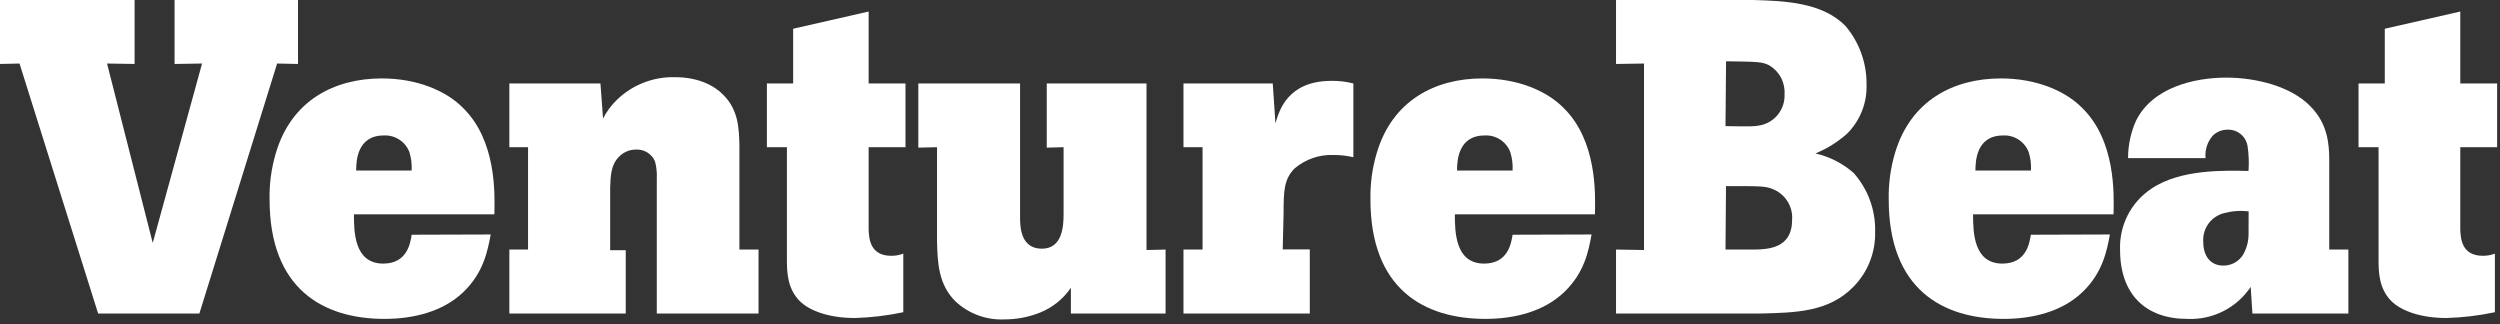 <svg width="401" height="52" viewBox="0 0 401 52" fill="none" xmlns="http://www.w3.org/2000/svg">
<rect x="0" y="0" width="401" height="52" fill="#333333" stroke="none"/>
<g clip-path="url(#clip0_300_20731)">
<path d="M281.15 0C286.21 0.14 292.34 0.36 296.04 4.2C298.225 6.788 299.414 10.073 299.39 13.46C299.454 14.939 299.208 16.415 298.667 17.793C298.126 19.17 297.303 20.42 296.25 21.46C294.755 22.785 293.048 23.85 291.2 24.61C293.468 25.128 295.572 26.204 297.32 27.74C299.63 30.336 300.864 33.716 300.77 37.19C300.811 38.819 300.523 40.44 299.924 41.956C299.324 43.471 298.425 44.85 297.28 46.01C293.28 50.08 288.02 50.15 282.28 50.29H259.21V40.03L263.7 40.1V10.19L259.21 10.26V0H281.15ZM276.77 20.23C280.83 20.3 281.4 20.3 282.4 20.09C283.53 19.849 284.537 19.213 285.241 18.297C285.944 17.381 286.299 16.244 286.24 15.09C286.296 14.167 286.095 13.246 285.658 12.431C285.222 11.615 284.569 10.936 283.77 10.47C282.63 9.9 281.92 9.9 276.86 9.83L276.77 20.23ZM276.77 40.03H280.77C283.54 40.03 287.46 39.96 287.46 35.19C287.519 34.165 287.255 33.147 286.707 32.279C286.158 31.411 285.351 30.736 284.4 30.35C283.19 29.85 282.62 29.85 276.85 29.85L276.77 40.03Z" fill="white"/>
<path d="M338.43 37.61C337.93 40.25 337.28 43.74 334.01 46.87C330.74 50 326.01 51.15 321.4 51.15C311.57 51.15 302.95 46.38 302.95 31.99C302.903 29.483 303.24 26.985 303.95 24.58C306.45 16.1 313.36 12.58 320.95 12.58C326.65 12.58 331.28 14.58 333.95 17.28C339.37 22.55 339.09 31.1 339.01 34.38H316.48C316.48 37.23 316.56 42.28 321.18 42.28C325.03 42.28 325.53 39.01 325.75 37.65L338.43 37.61ZM325.77 27.35C325.824 26.363 325.702 25.374 325.41 24.43C325.101 23.597 324.533 22.886 323.79 22.4C323.047 21.913 322.167 21.679 321.28 21.73C317 21.73 316.86 25.86 316.86 27.35H325.77Z" fill="white"/>
<path d="M376.68 40.03V50.29H361.29L361.01 46.02C359.899 47.682 358.376 49.028 356.591 49.927C354.805 50.826 352.817 51.247 350.82 51.15C344.19 51.15 340.06 47.23 340.06 40.1C339.981 38.172 340.4 36.256 341.275 34.536C342.151 32.816 343.454 31.351 345.06 30.28C349.76 27.07 357.06 27.35 360.66 27.42C360.754 26.115 360.707 24.805 360.52 23.51C360.416 22.741 360.031 22.037 359.437 21.537C358.844 21.036 358.086 20.773 357.31 20.8C356.86 20.794 356.413 20.879 355.997 21.051C355.581 21.223 355.205 21.478 354.89 21.8C354.475 22.288 354.162 22.855 353.969 23.466C353.777 24.078 353.709 24.722 353.77 25.36H341.34C341.34 23.292 341.776 21.248 342.62 19.36C345.26 14.02 351.96 12.45 357.09 12.45C361.93 12.45 367.49 13.87 370.55 17.01C373.33 19.78 373.61 23.01 373.61 25.7V40.03H376.68ZM360.68 33.91C359.341 33.748 357.982 33.847 356.68 34.2C355.692 34.464 354.826 35.06 354.228 35.89C353.631 36.719 353.338 37.73 353.4 38.75C353.4 41.24 354.69 42.6 356.61 42.6C357.253 42.608 357.886 42.449 358.447 42.136C359.009 41.824 359.479 41.37 359.81 40.82C360.389 39.8 360.686 38.643 360.67 37.47L360.68 33.91Z" fill="white"/>
<path d="M394.63 1.85V13.39H400.54V23.61H394.63V36.9C394.7 38.25 394.84 41.03 398.26 41.03C398.916 41.035 399.568 40.916 400.18 40.68V50.08C397.627 50.622 395.029 50.933 392.42 51.01C388.29 51.01 385.15 49.86 383.58 48.3C381.58 46.3 381.52 43.67 381.52 41.6V23.61H378.31V13.39H382.52V4.61L394.63 1.85Z" fill="white"/>
<path d="M0 0H21.59V10.26L17.17 10.19L24.5 38.97L32.41 10.19L28 10.26V0H47.8V10.26L44.45 10.19L31.98 50.29H15.74L3.13 10.19L0 10.26V0Z" fill="white"/>
<path d="M78.71 37.61C78.21 40.25 77.57 43.74 74.3 46.87C71.03 50 66.3 51.15 61.69 51.15C51.86 51.15 43.24 46.38 43.24 31.99C43.189 29.483 43.526 26.984 44.24 24.58C46.73 16.1 53.64 12.58 61.24 12.58C66.94 12.58 71.57 14.58 74.24 17.28C79.66 22.55 79.37 31.1 79.3 34.38H56.77C56.77 37.23 56.84 42.28 61.47 42.28C65.32 42.28 65.82 39.01 66.03 37.65L78.71 37.61ZM66.03 27.35C66.082 26.364 65.964 25.376 65.68 24.43C65.371 23.596 64.801 22.883 64.056 22.396C63.31 21.91 62.428 21.677 61.54 21.73C57.27 21.73 57.13 25.86 57.13 27.35H66.03Z" fill="white"/>
<path d="M118.6 40.03H121.67V50.29H105.35V28.61C105.394 27.701 105.299 26.791 105.07 25.91C104.821 25.311 104.391 24.805 103.841 24.461C103.291 24.117 102.648 23.953 102 23.99C101.497 23.99 100.999 24.091 100.535 24.287C100.071 24.483 99.651 24.769 99.3 25.13C98.02 26.41 97.94 28.04 97.87 30.13V40.13H100.37V50.29H81.7V40.03H84.7V23.61H81.7V13.39H96.31L96.73 19.02C97.292 17.902 98.039 16.888 98.94 16.02C100.174 14.822 101.635 13.883 103.238 13.258C104.84 12.633 106.551 12.334 108.27 12.38C112.12 12.38 114.69 13.81 116.04 15.24C118.46 17.66 118.53 20.65 118.6 23.24V40.03Z" fill="white"/>
<path d="M139.33 1.85V13.39H145.24V23.61H139.33V36.9C139.4 38.25 139.54 41.03 142.96 41.03C143.619 41.036 144.274 40.917 144.89 40.68V50.08C142.333 50.622 139.732 50.933 137.12 51.01C132.99 51.01 129.86 49.86 128.29 48.3C126.29 46.3 126.22 43.67 126.22 41.6V23.61H123.01V13.39H127.22V4.61L139.33 1.85Z" fill="white"/>
<path d="M163.62 13.39V34.98C163.62 36.47 163.76 39.89 167.11 39.89C170.46 39.89 170.6 36.19 170.6 34.27V23.61L167.9 23.68V13.39H183.9V40.1L186.96 40.03V50.29H171.77V46.16C170.541 47.964 168.799 49.357 166.77 50.16C164.977 50.868 163.067 51.231 161.14 51.23C159.709 51.3 158.279 51.084 156.933 50.595C155.586 50.105 154.351 49.352 153.3 48.38C150.52 45.68 150.38 42.11 150.3 38.7V23.61L147.3 23.68V13.39H163.62Z" fill="white"/>
<path d="M204.58 19.8C205.15 17.8 206.5 12.97 213.58 12.97C214.76 12.95 215.938 13.092 217.08 13.39V25.22C216.051 24.976 214.997 24.855 213.94 24.86C211.656 24.761 209.417 25.525 207.67 27C205.96 28.71 205.89 30.63 205.89 34L205.75 40H210.09V50.29H189.83V40.03H192.89V23.61H189.83V13.39H204.15L204.58 19.8Z" fill="white"/>
<path d="M255.29 37.61C254.8 40.25 254.16 43.74 250.88 46.87C247.6 50 242.88 51.15 238.27 51.15C228.44 51.15 219.82 46.38 219.82 31.99C219.769 29.483 220.106 26.984 220.82 24.58C223.31 16.1 230.22 12.58 237.77 12.58C243.47 12.58 248.1 14.58 250.77 17.28C256.18 22.55 255.9 31.1 255.83 34.38H233.36C233.36 37.23 233.43 42.28 238.05 42.28C241.9 42.28 242.4 39.01 242.62 37.65L255.29 37.61ZM242.62 27.35C242.674 26.363 242.552 25.374 242.26 24.43C241.954 23.595 241.387 22.882 240.643 22.395C239.898 21.909 239.017 21.676 238.13 21.73C233.85 21.73 233.71 25.86 233.71 27.35H242.62Z" fill="white"/>
</g>
<defs>
<clipPath id="clip0_300_20731">
<rect width="400.54" height="51.22" fill="white"/>
</clipPath>
</defs>
</svg>
